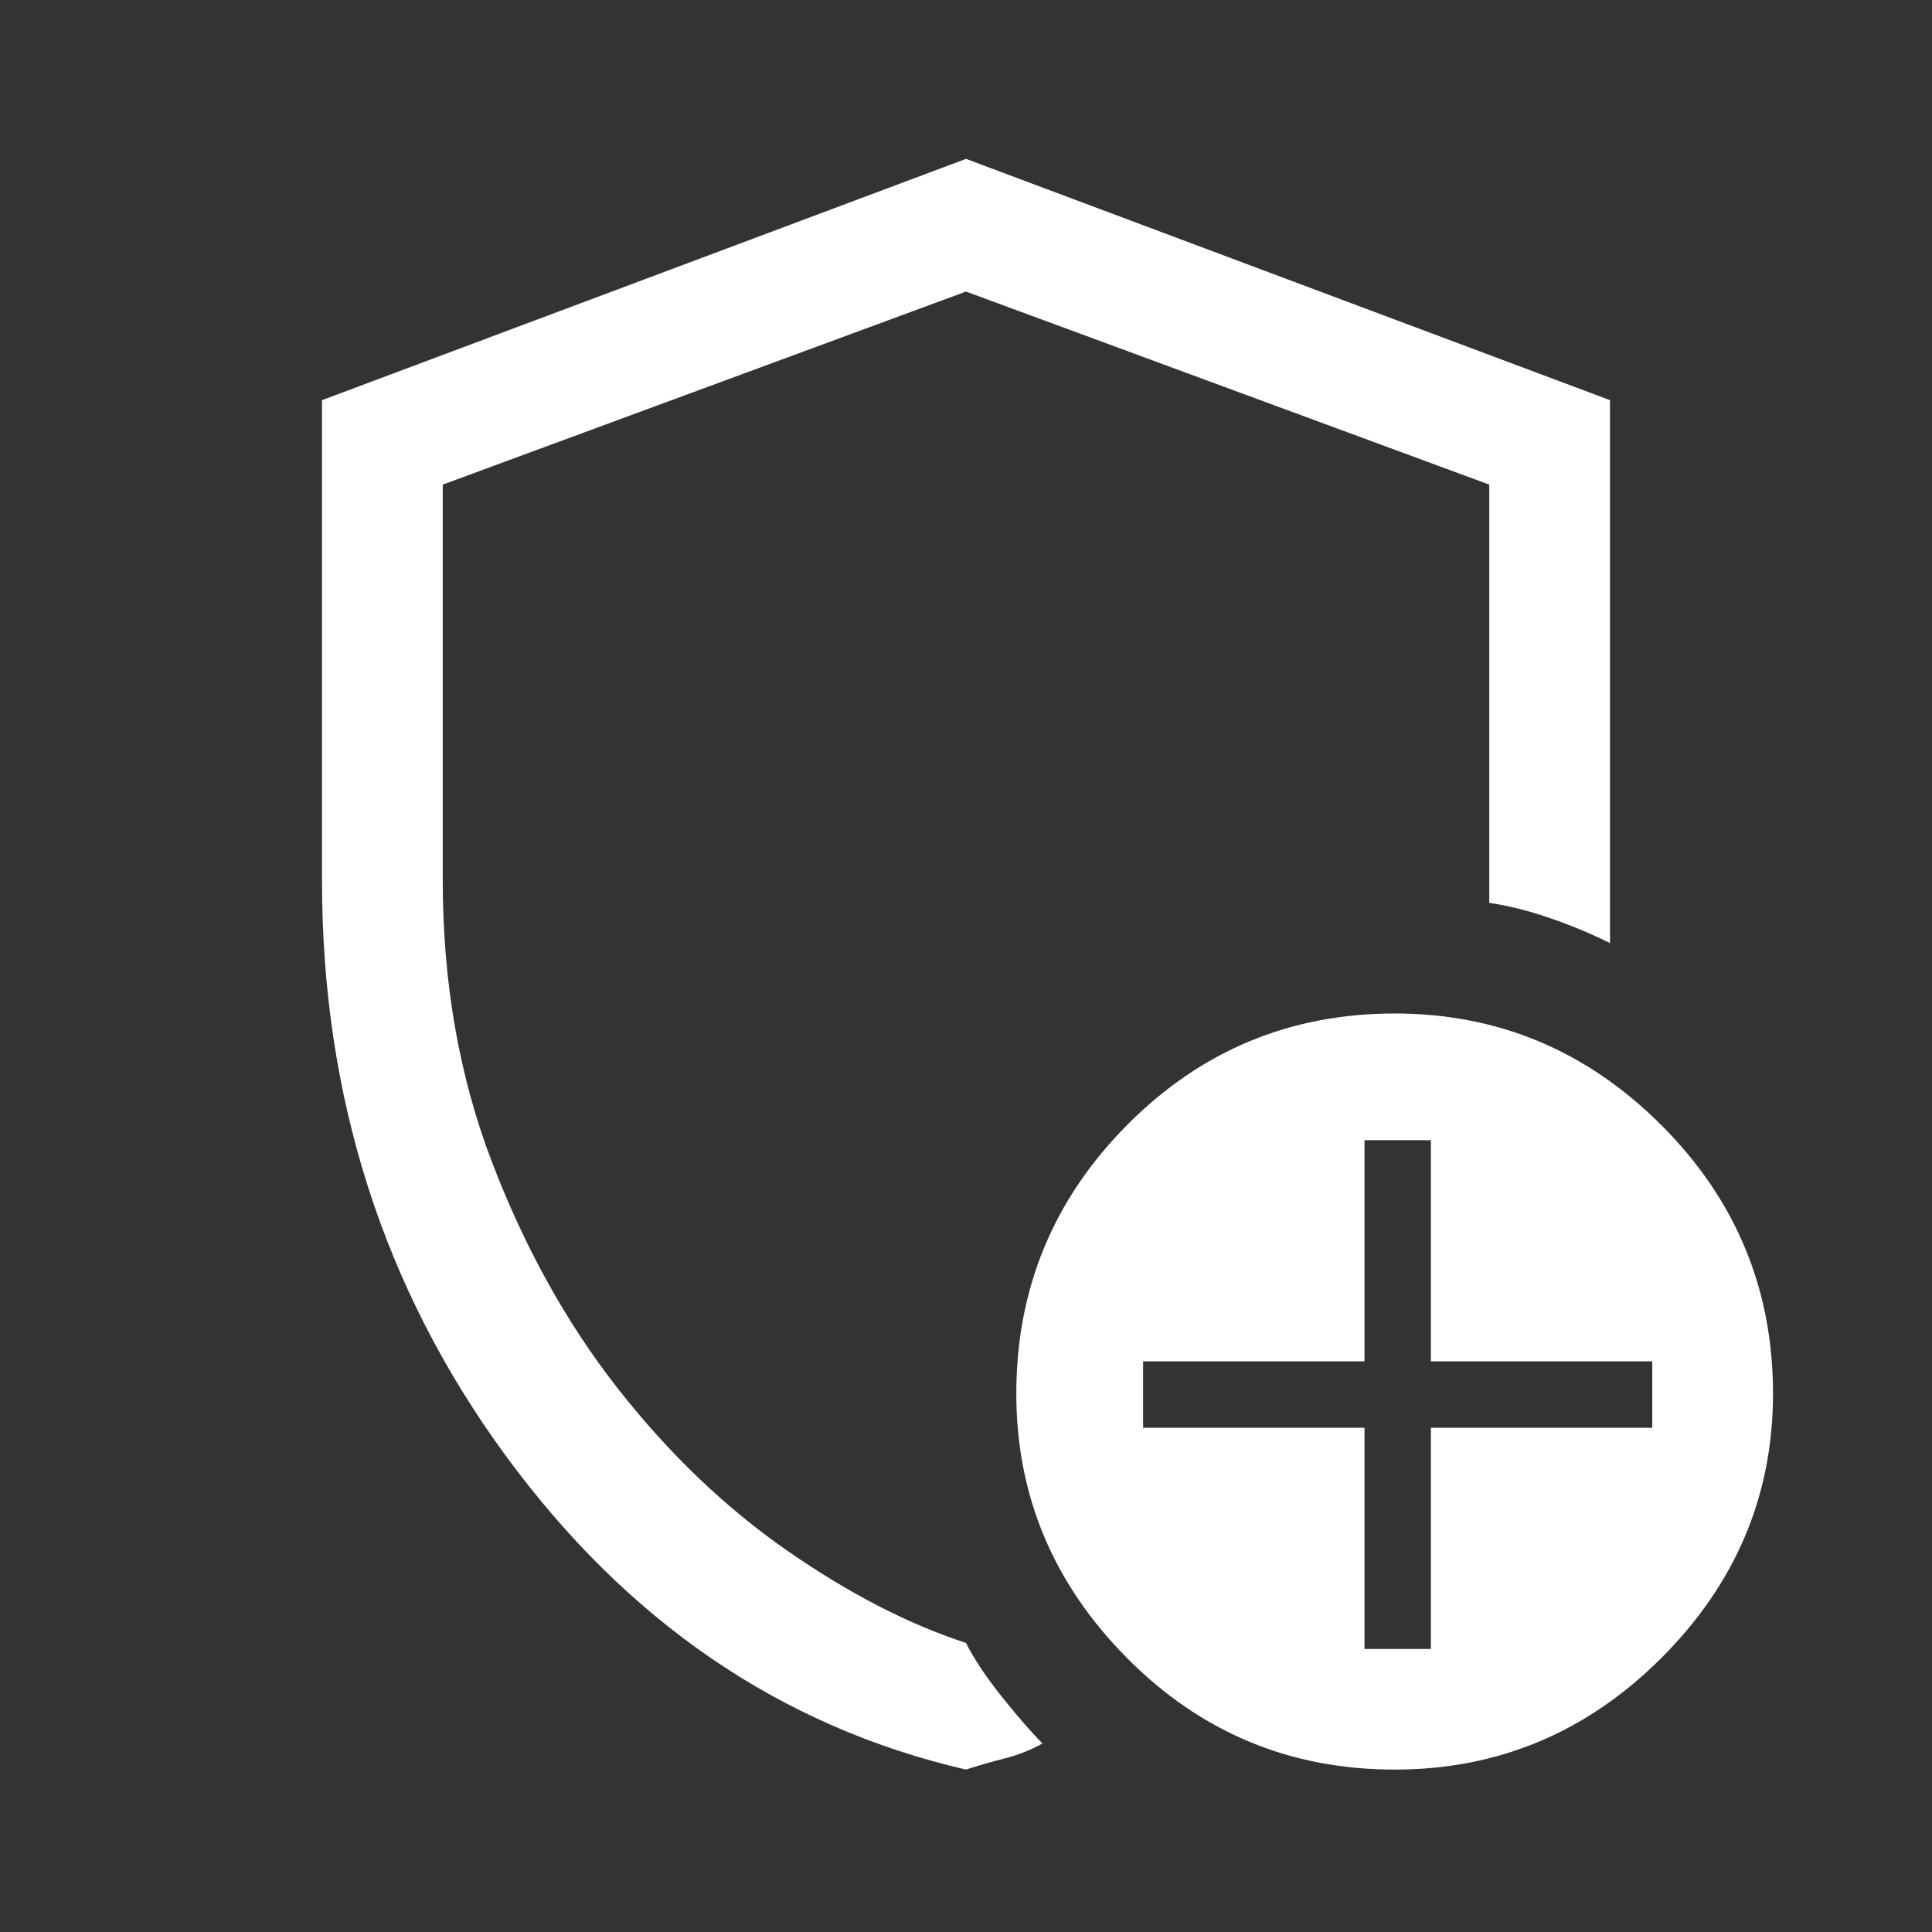 <?xml version="1.0" encoding="UTF-8"?> <svg xmlns="http://www.w3.org/2000/svg" width="48" height="48" viewBox="0 0 48 48" fill="none"><rect x="0" y="0" width="48" height="48" fill="#333333" stroke="none"/> <mask id="mask0_1365_1957" style="mask-type:alpha" maskUnits="userSpaceOnUse" x="0" y="0" width="48" height="48"> <rect width="48" height="47.962" fill="#8B4B98"></rect> </mask> <g mask="url(#mask0_1365_1957)"> <path d="M24 43.965C19.4 42.9 15.583 40.293 12.55 36.147C9.517 32 8 27.245 8 21.883V9.942L24 3.947L40 9.942V23.431C39.533 23.198 39.033 22.99 38.5 22.807C37.967 22.624 37.467 22.499 37 22.432V12.04L24 7.244L11 12.04V21.883C11 24.414 11.408 26.745 12.225 28.877C13.042 31.009 14.083 32.882 15.35 34.498C16.617 36.113 18.017 37.454 19.55 38.52C21.083 39.585 22.567 40.352 24 40.818C24.2 41.218 24.5 41.667 24.9 42.167C25.3 42.666 25.633 43.049 25.9 43.316C25.6 43.482 25.283 43.607 24.95 43.691C24.617 43.774 24.3 43.865 24 43.965ZM34.65 43.965C32.05 43.965 29.833 43.041 28 41.193C26.167 39.344 25.25 37.154 25.25 34.623C25.25 32.025 26.167 29.802 28 27.953C29.833 26.104 32.05 25.18 34.65 25.18C37.217 25.18 39.425 26.104 41.275 27.953C43.125 29.802 44.05 32.025 44.05 34.623C44.05 37.154 43.125 39.344 41.275 41.193C39.425 43.041 37.217 43.965 34.65 43.965ZM33.9 40.968H35.55V35.472H41.05V33.823H35.55V28.328H33.9V33.823H28.4V35.472H33.9V40.968Z" fill="white"></path> </g> </svg> 